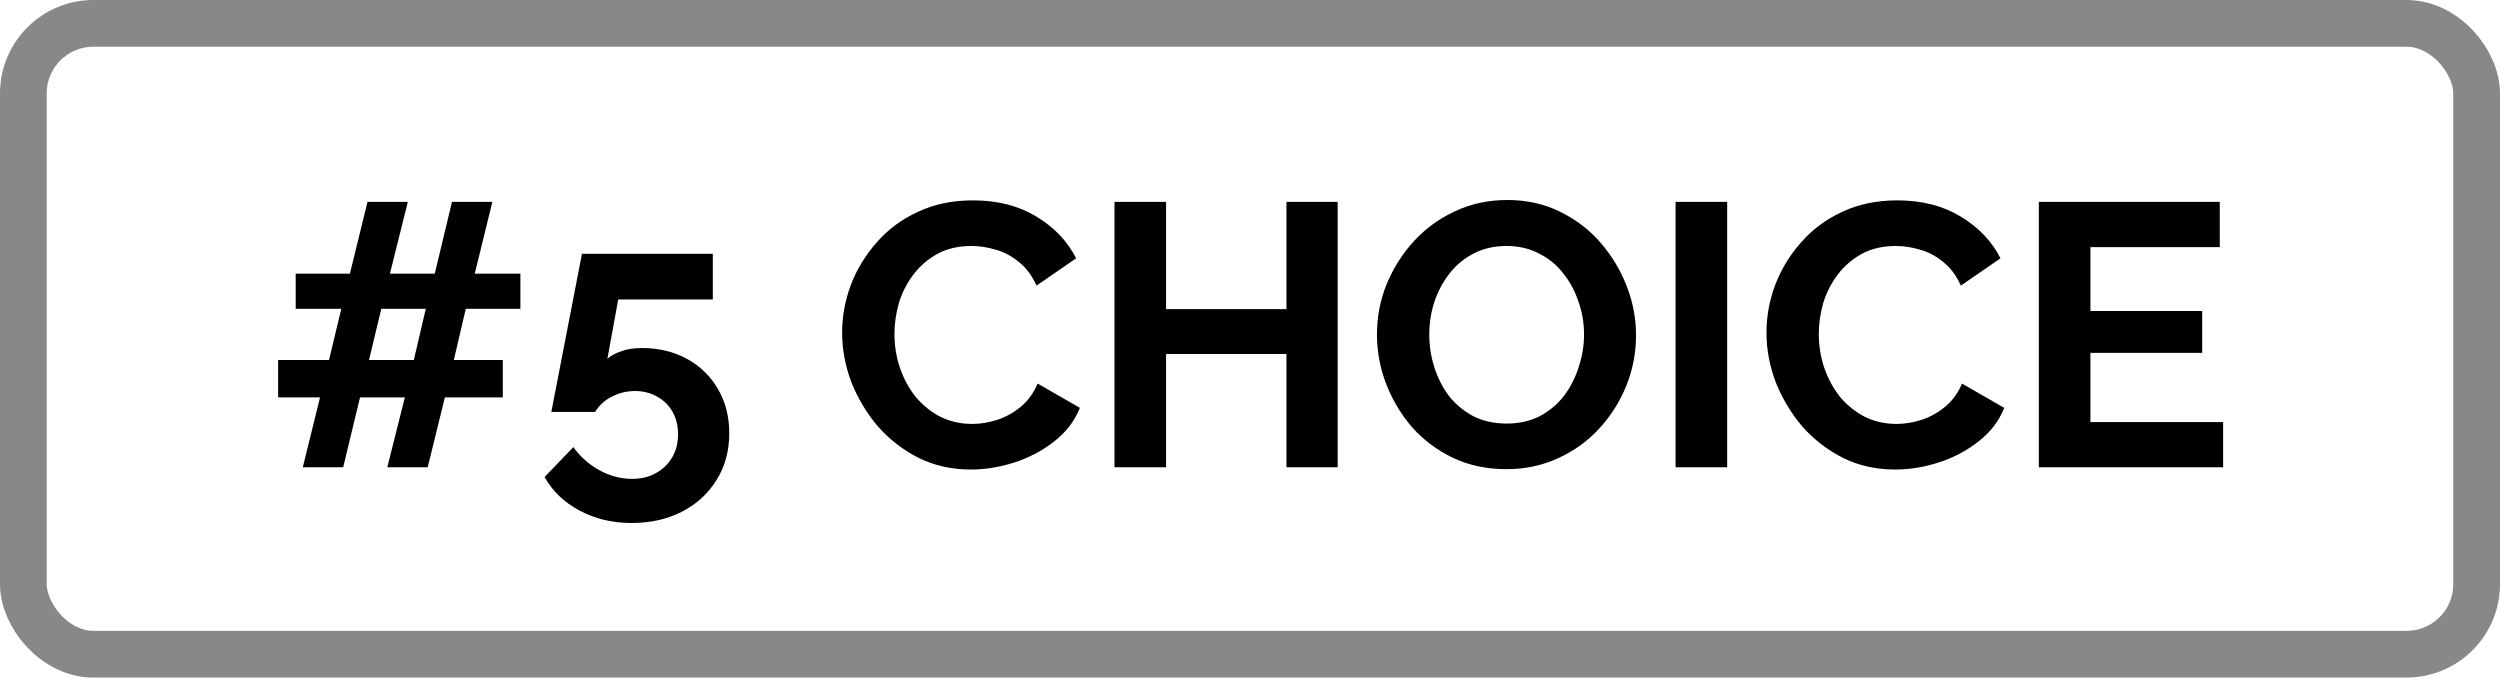 <svg width="107" height="29" viewBox="0 0 107 29" fill="none" xmlns="http://www.w3.org/2000/svg">
<rect x="1" y="1" width="105" height="27" rx="3" stroke="#888888" stroke-width="2"/>
<path d="M22.273 13.216H19.936L19.424 15.408H21.52V17.008H19.041L18.305 20H16.576L17.328 17.008H15.409L14.688 20H12.96L13.697 17.008H11.905V15.408H14.081L14.608 13.216H12.656V11.712H14.976L15.729 8.64H17.456L16.689 11.712H18.608L19.345 8.64H21.073L20.32 11.712H22.273V13.216ZM17.712 15.408L18.224 13.216H16.32L15.793 15.408H17.712ZM27.036 22.384C26.214 22.384 25.473 22.208 24.812 21.856C24.15 21.504 23.649 21.024 23.308 20.416L24.54 19.136C24.838 19.552 25.212 19.883 25.66 20.128C26.108 20.373 26.572 20.496 27.052 20.496C27.436 20.496 27.772 20.416 28.06 20.256C28.358 20.096 28.593 19.872 28.764 19.584C28.934 19.296 29.02 18.965 29.02 18.592C29.02 18.219 28.94 17.893 28.78 17.616C28.62 17.339 28.401 17.125 28.124 16.976C27.846 16.816 27.532 16.736 27.18 16.736C26.828 16.736 26.497 16.816 26.188 16.976C25.889 17.125 25.649 17.344 25.468 17.632H23.596L24.908 10.864H30.508V12.816H26.46L25.996 15.36C26.134 15.232 26.326 15.125 26.572 15.04C26.817 14.944 27.121 14.896 27.484 14.896C28.198 14.896 28.838 15.051 29.404 15.36C29.969 15.669 30.412 16.101 30.732 16.656C31.052 17.2 31.212 17.829 31.212 18.544C31.212 19.301 31.03 19.968 30.668 20.544C30.305 21.131 29.809 21.584 29.18 21.904C28.55 22.224 27.836 22.384 27.036 22.384ZM36.043 14.24C36.043 13.547 36.166 12.869 36.411 12.208C36.667 11.536 37.035 10.928 37.515 10.384C37.995 9.829 38.581 9.392 39.275 9.072C39.968 8.741 40.758 8.576 41.643 8.576C42.688 8.576 43.59 8.805 44.347 9.264C45.115 9.723 45.685 10.32 46.059 11.056L44.363 12.224C44.171 11.797 43.92 11.461 43.611 11.216C43.301 10.96 42.971 10.784 42.619 10.688C42.267 10.581 41.92 10.528 41.579 10.528C41.024 10.528 40.539 10.64 40.123 10.864C39.718 11.088 39.376 11.381 39.099 11.744C38.822 12.107 38.614 12.512 38.475 12.96C38.347 13.408 38.283 13.856 38.283 14.304C38.283 14.805 38.363 15.291 38.523 15.76C38.683 16.219 38.907 16.629 39.195 16.992C39.493 17.344 39.846 17.627 40.251 17.84C40.667 18.043 41.12 18.144 41.611 18.144C41.963 18.144 42.32 18.085 42.683 17.968C43.045 17.851 43.382 17.664 43.691 17.408C44 17.152 44.24 16.821 44.411 16.416L46.219 17.456C45.995 18.021 45.627 18.501 45.115 18.896C44.614 19.291 44.048 19.589 43.419 19.792C42.789 19.995 42.166 20.096 41.547 20.096C40.736 20.096 39.995 19.931 39.323 19.6C38.651 19.259 38.069 18.811 37.579 18.256C37.099 17.691 36.72 17.061 36.443 16.368C36.176 15.664 36.043 14.955 36.043 14.24ZM57.252 8.64V20H55.06V15.152H49.908V20H47.7V8.64H49.908V13.232H55.06V8.64H57.252ZM64.469 20.08C63.638 20.08 62.88 19.92 62.197 19.6C61.526 19.28 60.944 18.848 60.453 18.304C59.974 17.749 59.6 17.131 59.334 16.448C59.067 15.755 58.934 15.045 58.934 14.32C58.934 13.563 59.072 12.843 59.349 12.16C59.638 11.467 60.027 10.853 60.517 10.32C61.019 9.776 61.605 9.349 62.278 9.04C62.96 8.72 63.707 8.56 64.517 8.56C65.339 8.56 66.085 8.725 66.757 9.056C67.44 9.387 68.022 9.829 68.501 10.384C68.981 10.939 69.355 11.557 69.621 12.24C69.888 12.923 70.022 13.627 70.022 14.352C70.022 15.099 69.883 15.819 69.606 16.512C69.328 17.195 68.939 17.808 68.438 18.352C67.947 18.885 67.36 19.307 66.677 19.616C66.005 19.925 65.269 20.08 64.469 20.08ZM61.173 14.32C61.173 14.811 61.248 15.285 61.398 15.744C61.547 16.203 61.76 16.613 62.038 16.976C62.325 17.328 62.672 17.611 63.078 17.824C63.493 18.027 63.963 18.128 64.486 18.128C65.019 18.128 65.493 18.021 65.909 17.808C66.326 17.584 66.672 17.291 66.95 16.928C67.227 16.555 67.435 16.144 67.573 15.696C67.723 15.237 67.797 14.779 67.797 14.32C67.797 13.829 67.718 13.36 67.558 12.912C67.408 12.453 67.189 12.048 66.901 11.696C66.624 11.333 66.278 11.051 65.862 10.848C65.456 10.635 64.998 10.528 64.486 10.528C63.941 10.528 63.462 10.64 63.045 10.864C62.64 11.077 62.299 11.365 62.022 11.728C61.744 12.091 61.531 12.496 61.382 12.944C61.243 13.392 61.173 13.851 61.173 14.32ZM71.715 20V8.64H73.923V20H71.715ZM75.605 14.24C75.605 13.547 75.728 12.869 75.973 12.208C76.229 11.536 76.597 10.928 77.077 10.384C77.557 9.829 78.144 9.392 78.837 9.072C79.531 8.741 80.32 8.576 81.205 8.576C82.251 8.576 83.152 8.805 83.909 9.264C84.677 9.723 85.248 10.32 85.621 11.056L83.925 12.224C83.733 11.797 83.483 11.461 83.173 11.216C82.864 10.96 82.533 10.784 82.181 10.688C81.829 10.581 81.483 10.528 81.141 10.528C80.587 10.528 80.101 10.64 79.685 10.864C79.28 11.088 78.939 11.381 78.661 11.744C78.384 12.107 78.176 12.512 78.037 12.96C77.909 13.408 77.845 13.856 77.845 14.304C77.845 14.805 77.925 15.291 78.085 15.76C78.245 16.219 78.469 16.629 78.757 16.992C79.056 17.344 79.408 17.627 79.813 17.84C80.229 18.043 80.683 18.144 81.173 18.144C81.525 18.144 81.883 18.085 82.245 17.968C82.608 17.851 82.944 17.664 83.253 17.408C83.563 17.152 83.803 16.821 83.973 16.416L85.781 17.456C85.557 18.021 85.189 18.501 84.677 18.896C84.176 19.291 83.611 19.589 82.981 19.792C82.352 19.995 81.728 20.096 81.109 20.096C80.299 20.096 79.557 19.931 78.885 19.6C78.213 19.259 77.632 18.811 77.141 18.256C76.661 17.691 76.283 17.061 76.005 16.368C75.739 15.664 75.605 14.955 75.605 14.24ZM95.15 18.064V20H87.262V8.64H95.006V10.576H89.47V13.312H94.254V15.104H89.47V18.064H95.15Z" fill="black"/>
</svg>
